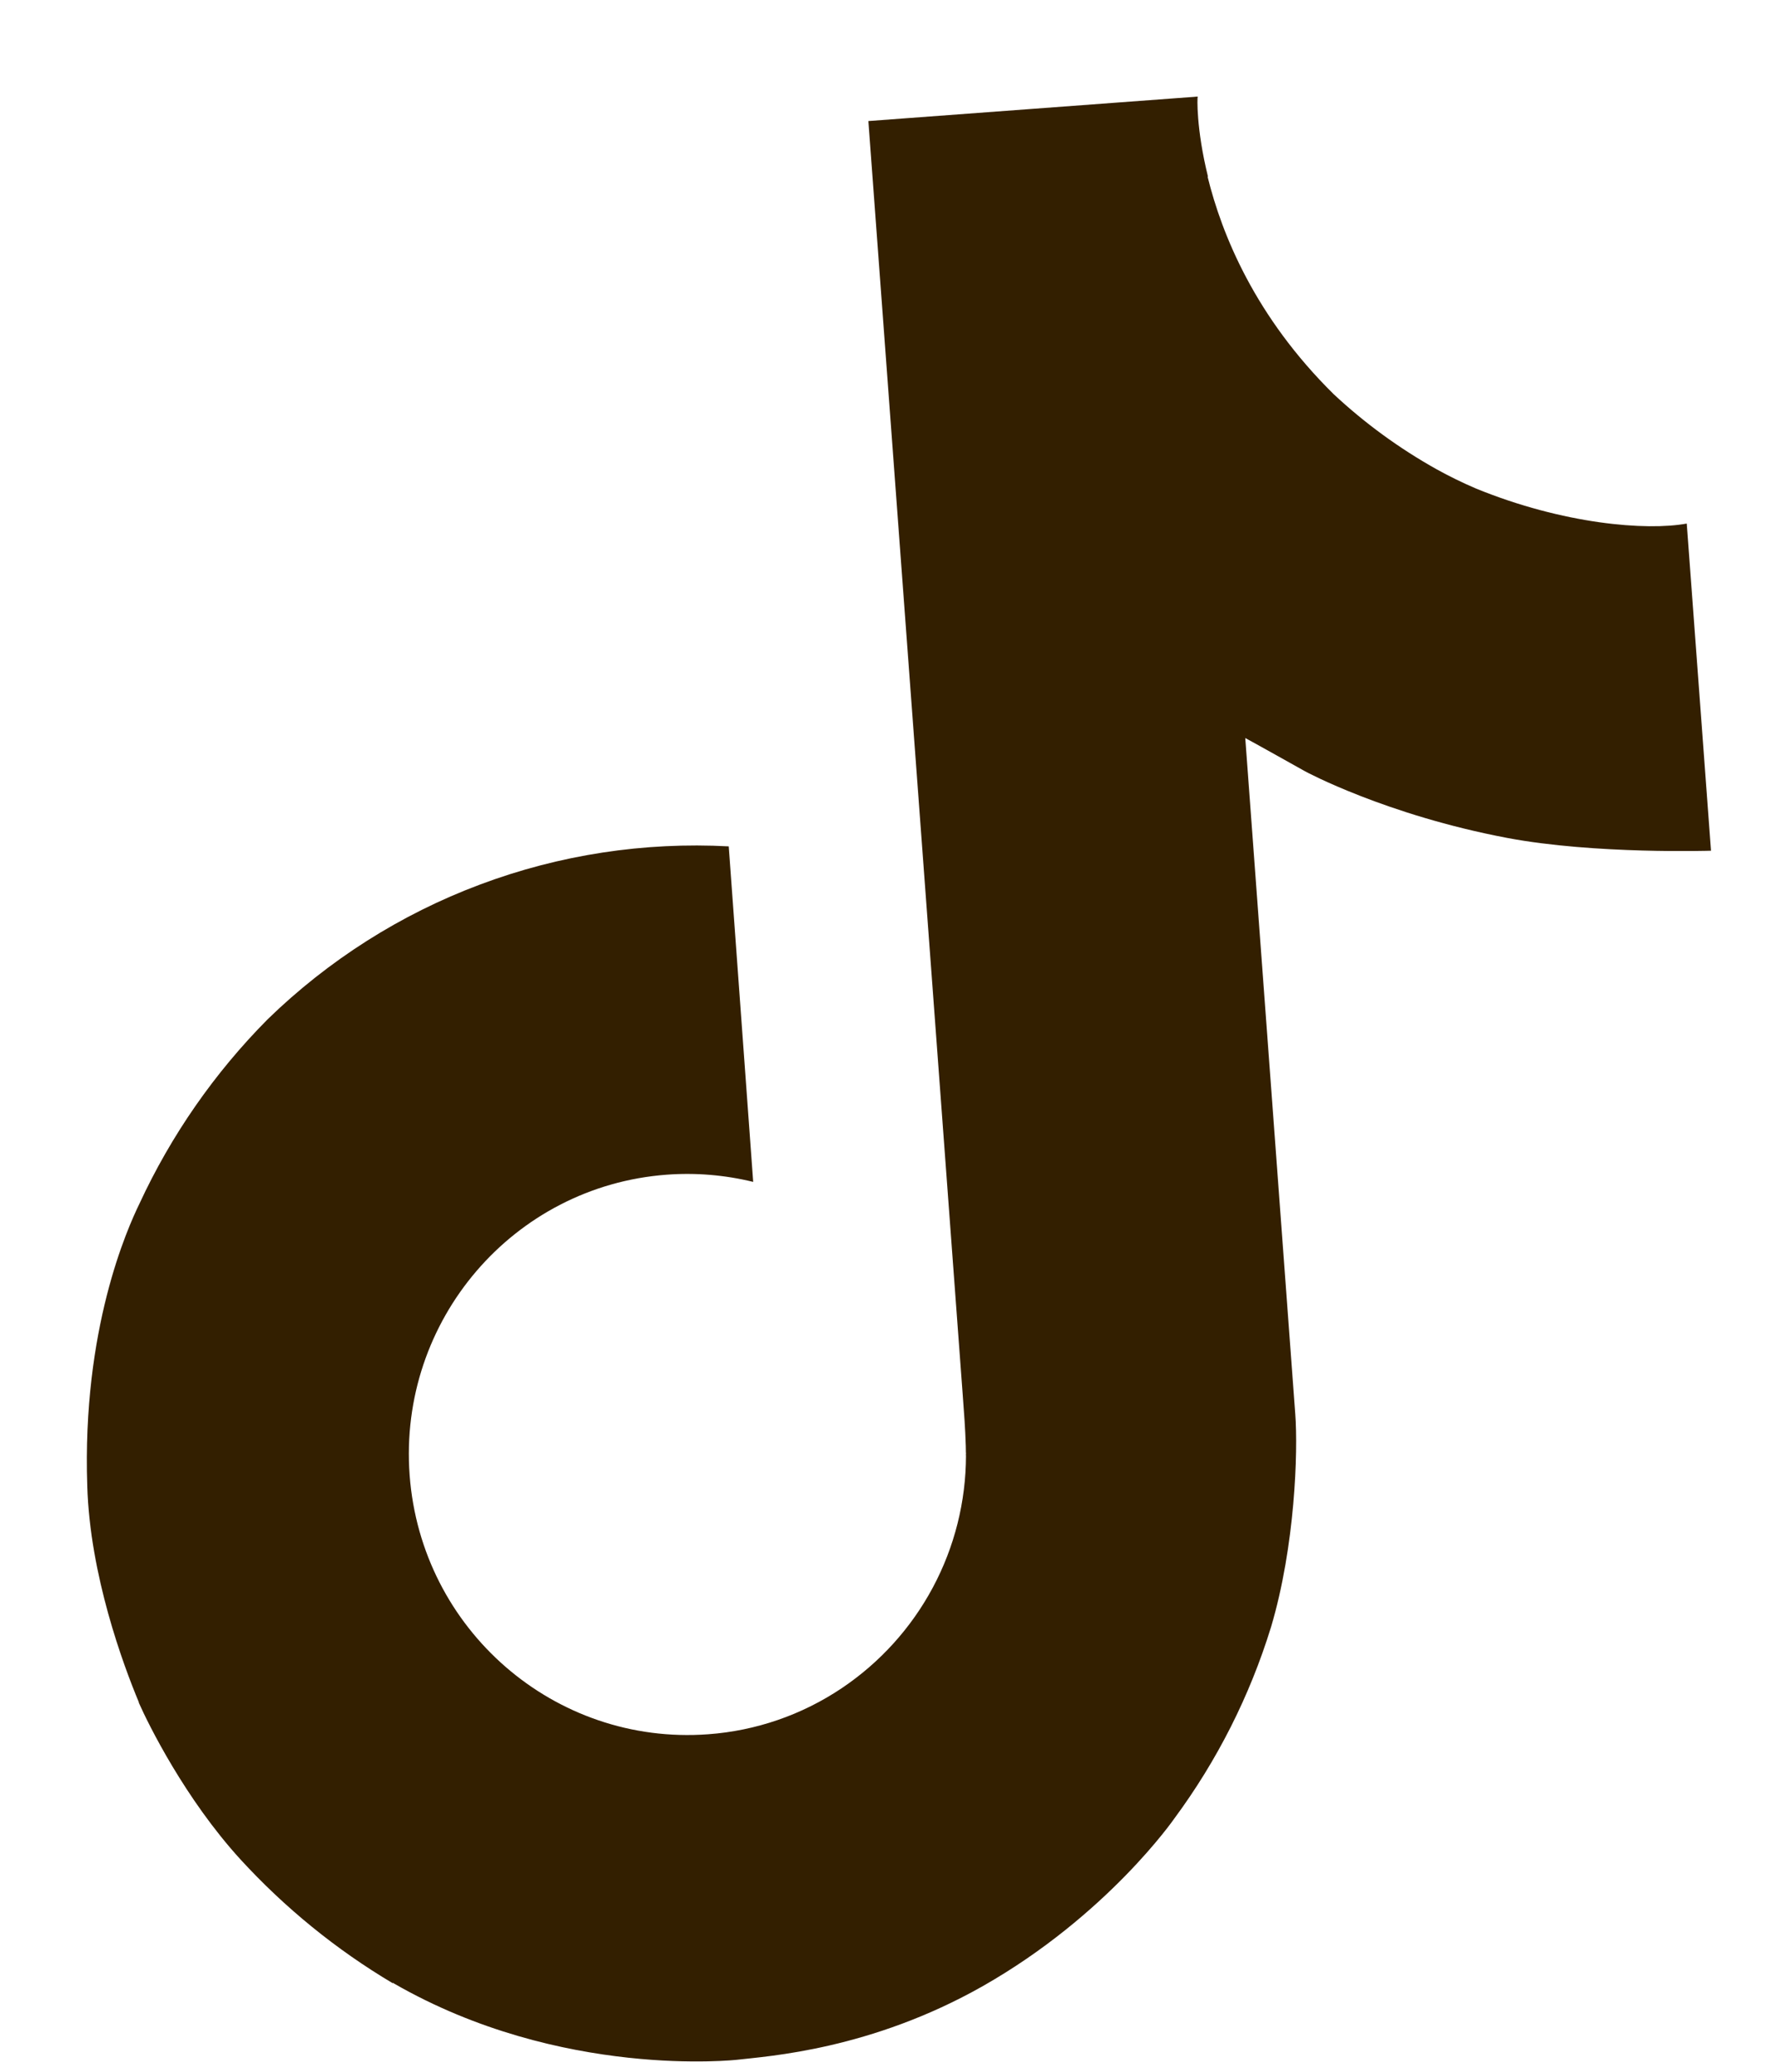 <svg width="18" height="21" viewBox="0 0 18 21" fill="none" xmlns="http://www.w3.org/2000/svg"><path d="M14.968 4.952C14.832 4.894 14.699 4.829 14.569 4.757C14.191 4.546 13.84 4.29 13.524 3.995C12.728 3.21 12.391 2.379 12.246 1.791L12.25 1.791C12.129 1.302 12.141 0.98 12.146 0.979L8.806 1.227L9.763 14.141C9.776 14.314 9.789 14.486 9.794 14.656C9.795 14.677 9.795 14.696 9.795 14.719C9.796 14.728 9.797 14.738 9.795 14.748C9.796 14.75 9.796 14.753 9.796 14.755C9.795 15.221 9.68 15.68 9.46 16.091C9.24 16.502 8.923 16.852 8.536 17.112C8.132 17.383 7.665 17.544 7.181 17.579C5.625 17.694 4.27 16.519 4.154 14.952C4.038 13.385 5.205 12.023 6.761 11.907C7.055 11.885 7.351 11.91 7.638 11.98L7.39 8.579C6.532 8.533 5.673 8.664 4.868 8.966C4.063 9.267 3.33 9.733 2.714 10.332C2.175 10.875 1.735 11.508 1.414 12.201C1.291 12.455 0.832 13.471 0.885 15.061C0.911 15.964 1.25 16.876 1.407 17.252L1.408 17.26C1.506 17.481 1.877 18.232 2.437 18.846C2.889 19.339 3.41 19.763 3.985 20.104L3.985 20.096L3.993 20.104C5.691 21.082 7.479 20.878 7.479 20.878C7.788 20.842 8.829 20.777 9.968 20.131C11.231 19.413 11.908 18.434 11.908 18.434C12.343 17.846 12.675 17.189 12.89 16.49C13.133 15.673 13.164 14.713 13.135 14.332L12.628 7.481C12.67 7.502 13.236 7.819 13.236 7.819C13.236 7.819 14.05 8.26 15.287 8.494C16.175 8.661 17.351 8.623 17.351 8.623L17.105 5.307C16.698 5.382 15.854 5.314 14.968 4.952Z" fill="#331F00"/></svg>